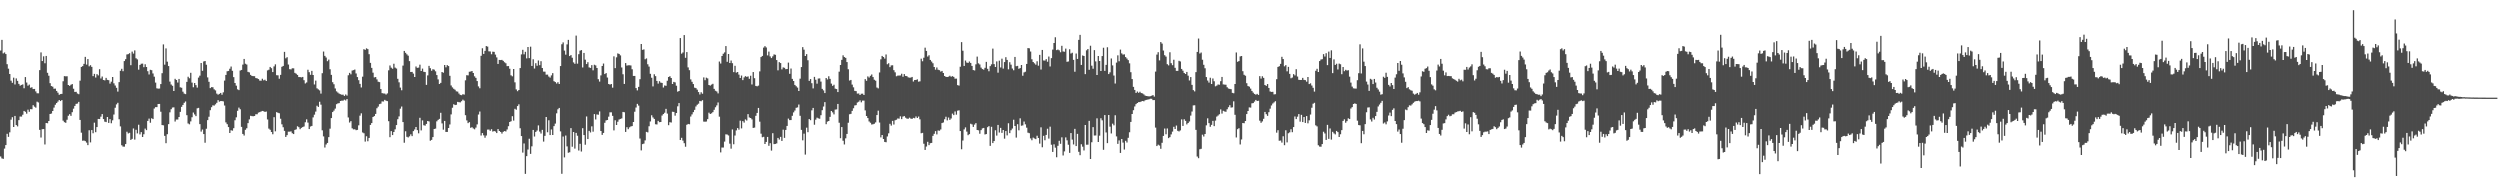 <svg xmlns="http://www.w3.org/2000/svg" width="1920" height="150"><path d="M0 38.787h1v81.382H0zM1 30.636h1v90.992H1zM2 41.001h1v81.005H2zM3 40.282h1v73.861H3zM4 41.509h1v69.886H4zM5 49.330h1v53.409H5zM6 52.712h1v52.386H6zM7 56.834h1v44.801H7zM8 61.968h1v29.953H8zM9 63.566h1v26.434H9zM10 59.625h1v37.890H10zM11 64.892h1v24.134H11zM12 60.222h1v35.807H12zM13 62.090h1v34.990H13zM14 64.399h1v27.879H14zM15 65.814h1v23.686H15zM16 65.235h1v24.339H16zM17 64.802h1v23.312H17zM18 67.809h1v17.411H18zM19 59.189h1v26.662H19zM20 63.389h1v23.917H20zM21 65.797h1v18.435H21zM22 64.984h1v20.860H22zM23 67.360h1v16.443H23zM24 66.995h1v16.908H24zM25 68.381h1v12.429H25zM26 68.300h1v13.645H26zM27 70.177h1v12.497H27zM28 71.615h1v6.475H28zM29 71.667h1v7.028H29zM30 53.882h1v45.857H30zM31 40.246h1v65.371H31zM32 46.875h1v52.332H32zM33 43.268h1v55.854H33zM34 48.575h1v62.385H34zM35 42.949h1v51.499H35zM36 55.935h1v38.726H36zM37 58.160h1v34.762H37zM38 63.903h1v23.665H38zM39 66.100h1v21.071H39zM40 66.549h1v18.691H40zM41 68.129h1v14.513H41zM42 68.022h1v12.436H42zM43 69.842h1v9.292H43zM44 71.146h1v6.895H44zM45 72.782h1v3.993H45zM46 72.261h1v5.342H46zM47 72.084h1v4.780H47zM48 62.420h1v30.245H48zM49 58.447h1v35.384H49zM50 58.602h1v35.732H50zM51 58.568h1v33.364H51zM52 65.268h1v23.627H52zM53 65.943h1v21.751H53zM54 65.100h1v23.896H54zM55 64.552h1v21.625H55zM56 68.167h1v15.304H56zM57 70.618h1v10.726H57zM58 70.518h1v9.244H58zM59 71.838h1v7.670H59zM60 72.368h1v5.877H60zM61 61.954h1v30.136H61zM62 51.383h1v50.503H62zM63 50.810h1v57.294H63zM64 49.074h1v58.857H64zM65 43.659h1v64.743H65zM66 49.628h1v59.907H66zM67 45.379h1v66.106H67zM68 50.956h1v49.066H68zM69 50.053h1v59.297H69zM70 51.355h1v48.540H70zM71 58.484h1v43.841H71zM72 56.725h1v37.462H72zM73 59.554h1v41.979H73zM74 56.912h1v40.683H74zM75 57.912h1v33.417H75zM76 53.143h1v38.285H76zM77 60.274h1v29.329H77zM78 58.791h1v28.829H78zM79 61.452h1v30.015H79zM80 61.728h1v31.716H80zM81 59.810h1v33.962H81zM82 61.315h1v28.564H82zM83 61.568h1v32.834H83zM84 64.181h1v27.312H84zM85 62.735h1v31.954H85zM86 59.134h1v33.266H86zM87 64.017h1v23.948H87zM88 65.667h1v17.073H88zM89 67.439h1v12.760H89zM90 70.338h1v8.616H90zM91 63.061h1v28.545H91zM92 54.396h1v42.694H92zM93 52.846h1v58.723H93zM94 54.689h1v57.915H94zM95 46.918h1v65.747H95zM96 45.465h1v65.162H96zM97 41.828h1v59.337H97zM98 41.574h1v60.921H98zM99 40.841h1v61.165H99zM100 50.053h1v57.420H100zM101 39.608h1v67.024H101zM102 41.187h1v57.488H102zM103 38.686h1v68.527H103zM104 44.763h1v54.922H104zM105 45.638h1v56.790H105zM106 53.482h1v42.326H106zM107 49.846h1v53.348H107zM108 48.952h1v52.511H108zM109 48.857h1v56.376H109zM110 51.589h1v51.543H110zM111 49.333h1v49.409H111zM112 51.475h1v48.476H112zM113 54.664h1v38.190H113zM114 57.206h1v33.861H114zM115 53.615h1v40.647H115zM116 53.920h1v36.932H116zM117 56.442h1v34.986H117zM118 58.896h1v24.449H118zM119 63.449h1v18.816H119zM120 67.833h1v14.453H120zM121 68.098h1v11.778H121zM122 67.974h1v11.834H122zM123 64.573h1v21.225H123zM124 56.225h1v39.835H124zM125 34.082h1v62.178H125zM126 49.665h1v54.667H126zM127 37.191h1v72.801H127zM128 47.356h1v55.733H128zM129 50.763h1v44.548H129zM130 62.672h1v23.577H130zM131 64.937h1v18.927H131zM132 65.875h1v16.694H132zM133 69.892h1v12.524H133zM134 60.526h1v32.804H134zM135 61.446h1v30.346H135zM136 63.365h1v28.442H136zM137 60.631h1v29.240H137zM138 67.094h1v18.806H138zM139 67.363h1v14.701H139zM140 70.392h1v10.177H140zM141 71.899h1v7.029H141zM142 72.317h1v5.626H142zM143 62.877h1v25.574H143zM144 58.946h1v35.900H144zM145 60.100h1v35.385H145zM146 55.887h1v37.333H146zM147 63.439h1v26.645H147zM148 67.025h1v19.421H148zM149 63.741h1v24.193H149zM150 65.376h1v23.799H150zM151 67.303h1v15.900H151zM152 59.605h1v23.252H152zM153 58.112h1v37.230H153zM154 48.394h1v52.655H154zM155 54.371h1v45.091H155zM156 47.189h1v55.787H156zM157 46.869h1v62.743H157zM158 49.729h1v49.126H158zM159 59.430h1v32.815H159zM160 62.837h1v26.794H160zM161 67.674h1v16.984H161zM162 66.919h1v15.389H162zM163 67.014h1v13.867H163zM164 68.624h1v12.500H164zM165 69.437h1v10.671H165zM166 71.887h1v7.061H166zM167 72.723h1v4.185H167zM168 72.087h1v5.990H168zM169 71.368h1v6.249H169zM170 72.778h1v4.836H170zM171 70.907h1v6.967H171zM172 61.883h1v19.142H172zM173 57.545h1v36.432H173zM174 54.736h1v40.654H174zM175 54.480h1v43.082H175zM176 52.771h1v49.367H176zM177 51.079h1v48.987H177zM178 54.392h1v45.970H178zM179 59.252h1v39.227H179zM180 63.769h1v28.606H180zM181 65.808h1v24.310H181zM182 68.627h1v16.449H182zM183 69.201h1v13.427H183zM184 54.181h1v29.743H184zM185 53.703h1v43.751H185zM186 49.627h1v53.254H186zM187 45.259h1v58.819H187zM188 48.967h1v50.734H188zM189 49.574h1v48.942H189zM190 55.205h1v39.353H190zM191 55.615h1v36.083H191zM192 57.476h1v31.455H192zM193 58.333h1v30.836H193zM194 58.451h1v30.853H194zM195 58.520h1v30.547H195zM196 59.979h1v27.764H196zM197 60.162h1v27.578H197zM198 60.716h1v25.759H198zM199 61.915h1v24.213H199zM200 62.006h1v23.626H200zM201 60.493h1v24.729H201zM202 61.709h1v23.722H202zM203 61.219h1v24.750H203zM204 62.186h1v23.449H204zM205 54.052h1v37.686H205zM206 53.569h1v45.192H206zM207 51.424h1v48.265H207zM208 52.377h1v48.976H208zM209 55.366h1v47.738H209zM210 51.008h1v39.005H210zM211 49.398h1v51.443H211zM212 57.733h1v28.382H212zM213 57.838h1v28.776H213zM214 60.484h1v26.507H214zM215 57.482h1v33.693H215zM216 51.323h1v44.160H216zM217 50.643h1v47.081H217zM218 39.812h1v60.688H218zM219 44.808h1v60.372H219zM220 43.938h1v59.854H220zM221 49.559h1v51.537H221zM222 53.158h1v47.967H222zM223 53.288h1v47.631H223zM224 52.430h1v49.909H224zM225 52.456h1v50.515H225zM226 55.984h1v43.828H226zM227 56.605h1v42.731H227zM228 57.526h1v39.450H228zM229 59.195h1v38.514H229zM230 59.180h1v40.022H230zM231 59.421h1v38.794H231zM232 59.109h1v38.480H232zM233 61.586h1v35.527H233zM234 64.092h1v29.799H234zM235 63.327h1v28.309H235zM236 53.575h1v40.606H236zM237 55.473h1v43.654H237zM238 57.449h1v39.735H238zM239 54.443h1v42.276H239zM240 57.609h1v32.563H240zM241 64.870h1v23.175H241zM242 61.914h1v23.807H242zM243 67.827h1v13.401H243zM244 68.659h1v13.458H244zM245 69.417h1v8.740H245zM246 71.902h1v8.474H246zM247 56.240h1v43.838H247zM248 39.596h1v65.148H248zM249 42.920h1v70.409H249zM250 44.197h1v66.747H250zM251 47.014h1v62.752H251zM252 45.795h1v59.530H252zM253 53.188h1v45.606H253zM254 57.493h1v33.175H254zM255 63.140h1v22.935H255zM256 64.736h1v20.211H256zM257 67.943h1v15.458H257zM258 70.144h1v9.882H258zM259 71.080h1v8.333H259zM260 71.881h1v7.347H260zM261 72.363h1v5.227H261zM262 72.736h1v4.585H262zM263 72.728h1v4.592H263zM264 73.662h1v2.883H264zM265 72.527h1v4.647H265zM266 73.411h1v2.674H266zM267 57.801h1v32.415H267zM268 55.960h1v38.149H268zM269 57.093h1v35.928H269zM270 54.161h1v44.395H270zM271 53.841h1v45.538H271zM272 53.377h1v45.882H272zM273 56.430h1v43.574H273zM274 59.209h1v40.512H274zM275 61.592h1v34.647H275zM276 64.427h1v24.406H276zM277 67.162h1v19.867H277zM278 58.863h1v42.877H278zM279 37.775h1v64.557H279zM280 38.276h1v70.487H280zM281 37.098h1v67.545H281zM282 37.742h1v70.762H282zM283 41.644h1v64.275H283zM284 48.261h1v47.704H284zM285 52.130h1v42.397H285zM286 55.792h1v34.077H286zM287 59.421h1v29.736H287zM288 59.187h1v28.307H288zM289 60.970h1v22.201H289zM290 62.760h1v19.094H290zM291 63.064h1v16.902H291zM292 68.388h1v11.224H292zM293 71.527h1v6.365H293zM294 71.777h1v6.193H294zM295 71.822h1v4.873H295zM296 72.600h1v4.742H296zM297 71.742h1v5.924H297zM298 54.007h1v39.091H298zM299 50.283h1v55.110H299zM300 51.972h1v48.748H300zM301 52.810h1v50.929H301zM302 48.961h1v52.429H302zM303 51.905h1v47.423H303zM304 52.635h1v43.425H304zM305 60.508h1v31.063H305zM306 63.256h1v26.123H306zM307 67.269h1v16.188H307zM308 69.321h1v12.517H308zM309 50.384h1v43.381H309zM310 39.127h1v70.482H310zM311 40.532h1v60.264H311zM312 41.735h1v63.329H312zM313 42.743h1v62.837H313zM314 46.941h1v57.747H314zM315 55.317h1v47.871H315zM316 55.190h1v49.362H316zM317 56.509h1v44.182H317zM318 59.115h1v40.335H318zM319 51.047h1v46.503H319zM320 52.119h1v47.815H320zM321 51.911h1v50.511H321zM322 49.655h1v40.794H322zM323 54.522h1v45.638H323zM324 52.688h1v39.764H324zM325 55.158h1v41.044H325zM326 55.371h1v41.133H326zM327 65.172h1v30.033H327zM328 57.882h1v35.023H328zM329 50.564h1v42.722H329zM330 52.381h1v55.702H330zM331 54.321h1v53.076H331zM332 53.168h1v52.115H332zM333 53.495h1v45.570H333zM334 54.807h1v43.943H334zM335 57.675h1v35.527H335zM336 60.955h1v31.120H336zM337 64.515h1v26.769H337zM338 63.621h1v22.991H338zM339 55.286h1v39.479H339zM340 55.868h1v43.741H340zM341 49.902h1v42.952H341zM342 51.723h1v49.602H342zM343 50.036h1v51.299H343zM344 50.719h1v47.593H344zM345 58.212h1v37.362H345zM346 65.617h1v22.257H346zM347 67.130h1v15.632H347zM348 68.187h1v11.873H348zM349 68.929h1v11.748H349zM350 70.160h1v10.304H350zM351 70.358h1v7.894H351zM352 71.830h1v6.685H352zM353 72.852h1v5.802H353zM354 73.100h1v4.605H354zM355 72.329h1v4.207H355zM356 72.668h1v4.653H356zM357 61.693h1v26.803H357zM358 57.738h1v34.753H358zM359 57.896h1v36.694H359zM360 55.070h1v38.751H360zM361 54.934h1v43.237H361zM362 54.546h1v43.151H362zM363 56.081h1v42.579H363zM364 58.625h1v40.685H364zM365 59.808h1v38.172H365zM366 62.240h1v33.310H366zM367 66.369h1v21.571H367zM368 67.782h1v17.873H368zM369 42.841h1v61.271H369zM370 37.086h1v65.106H370zM371 41.408h1v62.540H371zM372 39.086h1v66.691H372zM373 35.379h1v68.692H373zM374 35.810h1v63.712H374zM375 39.407h1v60.054H375zM376 39.504h1v60.965H376zM377 41.658h1v57.586H377zM378 39.689h1v61.373H378zM379 39.842h1v60.768H379zM380 41.930h1v59.106H380zM381 44.070h1v58.102H381zM382 49.116h1v49.991H382zM383 46.005h1v54.613H383zM384 46.128h1v55.184H384zM385 45.960h1v56.622H385zM386 46.743h1v54.463H386zM387 47.800h1v52.869H387zM388 48.579h1v52.404H388zM389 50.798h1v48.656H389zM390 50.747h1v46.184H390zM391 52.801h1v40.912H391zM392 57.845h1v35.283H392zM393 58.642h1v30.584H393zM394 52.996h1v39.639H394zM395 63.242h1v20.341H395zM396 68.681h1v15.595H396zM397 70.049h1v11.428H397zM398 69.120h1v11.025H398zM399 52.256h1v46.253H399zM400 41.779h1v62.736H400zM401 38.268h1v78.917H401zM402 41.744h1v68.417H402zM403 39.772h1v93.783H403zM404 44.833h1v75.077H404zM405 36.108h1v78.760H405zM406 44.636h1v61.906H406zM407 35.849h1v82.317H407zM408 50.612h1v61.776H408zM409 45.526h1v54.251H409zM410 52.647h1v52.218H410zM411 48.561h1v52.783H411zM412 50.492h1v49.734H412zM413 46.432h1v49.863H413zM414 50.076h1v51.013H414zM415 47.006h1v55.541H415zM416 52.248h1v47.508H416zM417 54.996h1v53.737H417zM418 55.052h1v49.307H418zM419 57.332h1v32.504H419zM420 57.284h1v44.279H420zM421 58.793h1v33.578H421zM422 59.595h1v44.132H422zM423 57.931h1v41.503H423zM424 56.182h1v47.504H424zM425 62.364h1v34.501H425zM426 63.024h1v31.898H426zM427 64.132h1v22.903H427zM428 63.154h1v20.797H428zM429 64.522h1v18.380H429zM430 50.721h1v50.173H430zM431 33.990h1v99.496H431zM432 32.555h1v72.290H432zM433 38.857h1v82.011H433zM434 41.976h1v62.106H434zM435 34.085h1v78.361H435zM436 30.633h1v86.683H436zM437 43.042h1v73.914H437zM438 42.274h1v56.114H438zM439 44.364h1v68.308H439zM440 47.930h1v53.466H440zM441 48.987h1v65.158H441zM442 27.349h1v74.719H442zM443 48.885h1v55.338H443zM444 41.645h1v73.989H444zM445 38.918h1v71.528H445zM446 38.437h1v77.956H446zM447 51.807h1v46.656H447zM448 40.645h1v63.097H448zM449 45.850h1v65.302H449zM450 49.199h1v40.253H450zM451 47.764h1v59.022H451zM452 51.746h1v48.755H452zM453 52.164h1v49.558H453zM454 49.999h1v47.050H454zM455 54.009h1v47.104H455zM456 49.696h1v37.933H456zM457 50.204h1v41.564H457zM458 52.241h1v35.666H458zM459 60.814h1v27.311H459zM460 62.678h1v22.870H460zM461 57.891h1v42.706H461zM462 50.691h1v52.878H462zM463 48.820h1v53.273H463zM464 56.859h1v37.469H464zM465 56.095h1v36.361H465zM466 59.531h1v32.630H466zM467 64.493h1v25.117H467zM468 64.979h1v21.275H468zM469 64.504h1v21.746H469zM470 67.354h1v21.619H470zM471 43.240h1v56.886H471zM472 52.334h1v40.010H472zM473 44.022h1v51.953H473zM474 41.006h1v52.502H474zM475 41.431h1v50.380H475zM476 42.548h1v48.816H476zM477 51.828h1v39.114H477zM478 57.024h1v28.925H478zM479 64.485h1v21.752H479zM480 48.429h1v52.894H480zM481 50.378h1v47.306H481zM482 50.143h1v49.063H482zM483 50.120h1v47.661H483zM484 50.277h1v46.870H484zM485 53.187h1v43.608H485zM486 58.300h1v35.406H486zM487 58.295h1v27.532H487zM488 67.636h1v14.967H488zM489 69.427h1v10.331H489zM490 66.724h1v14.361H490zM491 60.846h1v45.527H491zM492 33.777h1v81.711H492zM493 38.289h1v72.387H493zM494 37.944h1v72.344H494zM495 45.505h1v62.311H495zM496 44.868h1v56.387H496zM497 49.374h1v52.292H497zM498 51.161h1v45.831H498zM499 56.659h1v36.611H499zM500 59.701h1v28.808H500zM501 66.359h1v23.878H501zM502 57.016h1v34.339H502zM503 58.453h1v37.002H503zM504 62.160h1v33.444H504zM505 64.185h1v28.657H505zM506 62.346h1v31.493H506zM507 63.423h1v30.262H507zM508 63.680h1v25.056H508zM509 67.245h1v20.342H509zM510 65.632h1v20.941H510zM511 65.870h1v17.744H511zM512 62.002h1v25.236H512zM513 59.156h1v36.985H513zM514 58.509h1v35.335H514zM515 59.892h1v34.191H515zM516 64.500h1v21.328H516zM517 62.878h1v23.094H517zM518 63.290h1v25.521H518zM519 65.846h1v20.931H519zM520 70.411h1v11.273H520zM521 69.877h1v9.298H521zM522 29.232h1v78.267H522zM523 41.215h1v64.592H523zM524 40.299h1v67.668H524zM525 26.953h1v83.018H525zM526 44.396h1v68.305H526zM527 39.997h1v55.874H527zM528 51.763h1v43.401H528zM529 53.929h1v41.484H529zM530 60.954h1v28.545H530zM531 62.817h1v25.041H531zM532 64.569h1v21.552H532zM533 67.318h1v17.043H533zM534 67.669h1v14.092H534zM535 68.884h1v11.529H535zM536 70.684h1v8.949H536zM537 72.555h1v4.964H537zM538 70.837h1v6.961H538zM539 72.008h1v4.920H539zM540 59.456h1v33.948H540zM541 61.579h1v31.895H541zM542 59.635h1v33.705H542zM543 60.194h1v31.290H543zM544 65.264h1v21.265H544zM545 65.767h1v21.765H545zM546 64.988h1v22.056H546zM547 64.371h1v21.751H547zM548 68.252h1v16.089H548zM549 69.698h1v12.701H549zM550 70.242h1v10.712H550zM551 71.734h1v6.949H551zM552 47.247h1v42.372H552zM553 48.801h1v68.242H553zM554 42.985h1v70.324H554zM555 41.261h1v72.052H555zM556 40.225h1v68.532H556zM557 35.388h1v67.791H557zM558 47.455h1v55.849H558zM559 41.448h1v62.594H559zM560 48.407h1v61.917H560zM561 46.478h1v67.682H561zM562 48.558h1v50.852H562zM563 55.381h1v55.409H563zM564 50.547h1v53.528H564zM565 55.758h1v44.395H565zM566 55.299h1v43.078H566zM567 57.297h1v42.301H567zM568 59.880h1v32.768H568zM569 57.984h1v40.611H569zM570 61.541h1v31.485H570zM571 59.463h1v34.692H571zM572 58.489h1v33.218H572zM573 59.040h1v33.511H573zM574 58.698h1v28.961H574zM575 60.523h1v29.716H575zM576 58.183h1v32.445H576zM577 64.883h1v26.817H577zM578 55.372h1v42.884H578zM579 60.074h1v37.927H579zM580 66.022h1v22.903H580zM581 66.298h1v20.450H581zM582 65.740h1v17.141H582zM583 54.819h1v38.632H583zM584 43.815h1v58.853H584zM585 42.975h1v62.462H585zM586 36.565h1v68.494H586zM587 35.447h1v75.132H587zM588 36.461h1v72.544H588zM589 42.564h1v62.589H589zM590 39.615h1v72.379H590zM591 43.303h1v66.663H591zM592 44.590h1v71.062H592zM593 43.238h1v59.071H593zM594 41.802h1v68.867H594zM595 42.086h1v68.476H595zM596 46.152h1v63.969H596zM597 53.992h1v51.952H597zM598 47.708h1v59.447H598zM599 48.449h1v56.679H599zM600 53.274h1v54.979H600zM601 51.740h1v47.847H601zM602 52.051h1v53.840H602zM603 53.137h1v46.641H603zM604 53.001h1v43.721H604zM605 48.073h1v43.036H605zM606 56.686h1v35.576H606zM607 52.625h1v39.594H607zM608 60.563h1v28.386H608zM609 62.185h1v24.124H609zM610 65.212h1v19.693H610zM611 66.228h1v16.580H611zM612 67.284h1v15.210H612zM613 69.883h1v10.378H613zM614 60.419h1v28.537H614zM615 51.518h1v48.221H615zM616 36.178h1v71.582H616zM617 38.157h1v64.491H617zM618 43.019h1v75.693H618zM619 41.586h1v56.448H619zM620 46.266h1v55.246H620zM621 62.130h1v29.289H621zM622 60.721h1v31.570H622zM623 63.898h1v20.841H623zM624 67.888h1v15.028H624zM625 59.014h1v36.789H625zM626 61.211h1v30.704H626zM627 64.277h1v26.074H627zM628 60.297h1v30.657H628zM629 60.215h1v30.971H629zM630 62.683h1v25.816H630zM631 68.254h1v16.363H631zM632 69.432h1v12.371H632zM633 71.471h1v6.981H633zM634 59.887h1v35.512H634zM635 61.010h1v32.355H635zM636 58.584h1v34.352H636zM637 60.581h1v29.195H637zM638 64.201h1v21.047H638zM639 65.921h1v20.413H639zM640 65.087h1v22.785H640zM641 68.079h1v16.105H641zM642 68.414h1v15.582H642zM643 70.707h1v9.120H643zM644 55.029h1v39.246H644zM645 49.903h1v56.235H645zM646 45.999h1v51.600H646zM647 42.502h1v65.576H647zM648 43.839h1v67.104H648zM649 44.429h1v61.803H649zM650 47.670h1v55.188H650zM651 53.195h1v41.049H651zM652 61.831h1v25.919H652zM653 61.414h1v26.022H653zM654 64.990h1v20.151H654zM655 67.064h1v16.087H655zM656 69.795h1v11.192H656zM657 70.009h1v10.745H657zM658 71.891h1v6.832H658zM659 71.796h1v6.327H659zM660 72.967h1v4.077H660zM661 72.006h1v6.607H661zM662 71.962h1v5.278H662zM663 72.946h1v4.314H663zM664 60.790h1v24.006H664zM665 62.064h1v27.032H665zM666 58.686h1v31.967H666zM667 59.548h1v33.729H667zM668 58.222h1v36.017H668zM669 57.168h1v38.482H669zM670 59.186h1v36.240H670zM671 61.253h1v33.782H671zM672 61.974h1v32.020H672zM673 67.213h1v21.178H673zM674 67.891h1v17.117H674zM675 55.632h1v38.454H675zM676 45.557h1v59.983H676zM677 42.947h1v60.747H677zM678 43.796h1v62.956H678zM679 45.006h1v64.006H679zM680 41.814h1v67.448H680zM681 49.339h1v55.452H681zM682 48.563h1v53.827H682zM683 51.536h1v43.536H683zM684 50.212h1v46.241H684zM685 50.112h1v42.711H685zM686 53.932h1v41.732H686zM687 55.538h1v36.848H687zM688 58.596h1v33.376H688zM689 58.057h1v32.932H689zM690 58.034h1v33.111H690zM691 57.970h1v31.385H691zM692 56.631h1v34.873H692zM693 58.947h1v30.607H693zM694 56.860h1v32.257H694zM695 58.318h1v32.060H695zM696 58.489h1v32.610H696zM697 59.413h1v31.824H697zM698 59.668h1v30.712H698zM699 59.582h1v31.513H699zM700 59.103h1v32.250H700zM701 62.632h1v27.903H701zM702 61.459h1v29.347H702zM703 61.394h1v28.054H703zM704 60.938h1v29.668H704zM705 62.718h1v26.763H705zM706 62.488h1v29.180H706zM707 45.042h1v57.293H707zM708 47.065h1v54.979H708zM709 44.351h1v66.028H709zM710 36.624h1v78.521H710zM711 39.107h1v73.454H711zM712 43.406h1v65.474H712zM713 42.436h1v69.013H713zM714 46.028h1v63.956H714zM715 47.274h1v62.481H715zM716 48.612h1v55.735H716zM717 51.464h1v51.309H717zM718 53.501h1v47.206H718zM719 51.793h1v51.451H719zM720 53.549h1v46.646H720zM721 53.901h1v46.502H721zM722 54.986h1v44.447H722zM723 54.490h1v40.033H723zM724 56.089h1v37.942H724zM725 58.359h1v33.229H725zM726 59.029h1v30.603H726zM727 59.131h1v33.353H727zM728 58.885h1v31.397H728zM729 58.146h1v33.917H729zM730 58.937h1v32.027H730zM731 58.477h1v28.744H731zM732 59.031h1v29.371H732zM733 60.419h1v25.186H733zM734 60.363h1v27.686H734zM735 65.405h1v19.609H735zM736 65.722h1v18.989H736zM737 51.260h1v49.387H737zM738 32.376h1v82.277H738zM739 38.954h1v68.987H739zM740 50.633h1v48.728H740zM741 46.492h1v51.348H741zM742 48.052h1v52.994H742zM743 48.335h1v55.486H743zM744 47.206h1v55.805H744zM745 48.313h1v46.708H745zM746 50.619h1v44.943H746zM747 53.828h1v43.631H747zM748 54.122h1v41.567H748zM749 49.404h1v45.155H749zM750 43.468h1v56.379H750zM751 48.663h1v51.453H751zM752 49.493h1v53.196H752zM753 51.936h1v48.019H753zM754 53.022h1v45.589H754zM755 53.515h1v44.722H755zM756 52.062h1v51.202H756zM757 47.499h1v55.452H757zM758 52.831h1v44.850H758zM759 54.714h1v42.177H759zM760 50.799h1v61.233H760zM761 49.414h1v47.959H761zM762 37.335h1v72.542H762zM763 49.238h1v59.117H763zM764 51.476h1v48.547H764zM765 47.173h1v56.950H765zM766 55.784h1v40.156H766zM767 46.615h1v55.154H767zM768 51.794h1v46.429H768zM769 45.080h1v56.975H769zM770 52.683h1v47.132H770zM771 47.675h1v58.836H771zM772 43.945h1v56.696H772zM773 46.030h1v57.953H773zM774 53.223h1v41.467H774zM775 47.786h1v54.468H775zM776 49.670h1v50.356H776zM777 52.634h1v46.055H777zM778 53.962h1v37.983H778zM779 43.720h1v53.058H779zM780 50.837h1v54.861H780zM781 50.562h1v44.809H781zM782 52.817h1v47.286H782zM783 52.260h1v38.610H783zM784 49.922h1v46.635H784zM785 58.170h1v38.140H785zM786 55.593h1v37.745H786zM787 55.109h1v40.356H787zM788 49.101h1v48.952H788zM789 36.911h1v64.958H789zM790 37.104h1v65.188H790zM791 39.596h1v66.699H791zM792 45.495h1v62.228H792zM793 47.621h1v58.079H793zM794 48.621h1v57.703H794zM795 49.687h1v57.150H795zM796 47.074h1v57.186H796zM797 50.419h1v55.570H797zM798 42.123h1v68.155H798zM799 53.382h1v44.391H799zM800 38.357h1v74.745H800zM801 46.415h1v57.863H801zM802 46.544h1v61.155H802zM803 45.434h1v58.212H803zM804 47.400h1v51.469H804zM805 43.432h1v63.000H805zM806 51.039h1v46.230H806zM807 44.637h1v66.500H807zM808 38.105h1v78.563H808zM809 33.030h1v77.809H809zM810 28.613h1v84.770H810zM811 38.486h1v82.312H811zM812 38.063h1v73.935H812zM813 38.656h1v69.454H813zM814 40.129h1v70.309H814zM815 35.193h1v70.276H815zM816 39.523h1v79.886H816zM817 39.725h1v76.571H817zM818 37.320h1v68.178H818zM819 47.469h1v60.302H819zM820 47.200h1v63.936H820zM821 37.844h1v79.540H821zM822 41.098h1v61.088H822zM823 40.503h1v66.691H823zM824 45.977h1v64.972H824zM825 55.078h1v43.914H825zM826 41.121h1v71.057H826zM827 45.271h1v57.517H827zM828 30.641h1v85.931H828zM829 26.766h1v92.427H829zM830 49.864h1v60.945H830zM831 42.589h1v70.061H831zM832 42.994h1v72.549H832zM833 56.923h1v39.085H833zM834 38.632h1v72.520H834zM835 37.608h1v73.503H835zM836 53.584h1v39.223H836zM837 35.146h1v86.984H837zM838 50.450h1v58.821H838zM839 52.764h1v44.891H839zM840 38.523h1v65.555H840zM841 47.140h1v56.883H841zM842 57.614h1v33.281H842zM843 42.988h1v66.046H843zM844 46.833h1v57.376H844zM845 54.515h1v36.309H845zM846 43.040h1v49.392H846zM847 36.647h1v78.400H847zM848 54.404h1v33.955H848zM849 49.796h1v51.956H849zM850 36.276h1v73.675H850zM851 56.881h1v31.462H851zM852 55.546h1v41.733H852zM853 44.891h1v57.627H853zM854 50.211h1v44.754H854zM855 58.019h1v38.255H855zM856 64.154h1v24.375H856zM857 48.077h1v56.689H857zM858 42.471h1v68.029H858zM859 47.055h1v60.747H859zM860 38.094h1v79.379H860zM861 41.018h1v65.750H861zM862 41.932h1v67.605H862zM863 41.722h1v73.100H863zM864 43.836h1v64.307H864zM865 44.966h1v64.508H865zM866 46.168h1v59.647H866zM867 48.617h1v52.949H867zM868 55.436h1v38.194H868zM869 60.699h1v26.847H869zM870 66.694h1v17.953H870zM871 69.077h1v12.696H871zM872 71.386h1v8.582H872zM873 70.323h1v8.773H873zM874 71.287h1v7.169H874zM875 70.476h1v7.935H875zM876 71.482h1v6.465H876zM877 71.710h1v5.843H877zM878 72.493h1v5.334H878zM879 73.433h1v3.565H879zM880 73.733h1v2.950H880zM881 73.900h1v2.611H881zM882 74.046h1v2.179H882zM883 73.906h1v1.902H883zM884 73.523h1v2.350H884zM885 73.017h1v3.887H885zM886 74.198h1v2.649H886zM887 54.987h1v43.012H887zM888 41.911h1v70.259H888zM889 40.064h1v71.022H889zM890 46.362h1v65.396H890zM891 32.288h1v82.007H891zM892 33.490h1v76.173H892zM893 38.786h1v65.585H893zM894 42.368h1v56.341H894zM895 43.494h1v59.637H895zM896 49.319h1v49.322H896zM897 50.217h1v55.848H897zM898 40.164h1v65.165H898zM899 48.531h1v54.678H899zM900 50.084h1v50.978H900zM901 45.879h1v51.489H901zM902 52.081h1v46.984H902zM903 54.422h1v42.002H903zM904 54.409h1v46.052H904zM905 46.702h1v54.242H905zM906 47.187h1v52.948H906zM907 52.924h1v38.770H907zM908 54.250h1v42.491H908zM909 56.072h1v35.535H909zM910 56.846h1v35.996H910zM911 55.230h1v40.301H911zM912 58.108h1v36.340H912zM913 61.806h1v31.473H913zM914 59.212h1v29.563H914zM915 65.193h1v20.442H915zM916 69.239h1v11.730H916zM917 70.171h1v10.695H917zM918 55.391h1v44.354H918zM919 39.910h1v80.307H919zM920 29.585h1v91.900H920zM921 41.093h1v73.558H921zM922 40.322h1v73.977H922zM923 45.900h1v57.519H923zM924 49.783h1v55.063H924zM925 52.416h1v50.482H925zM926 59.188h1v37.080H926zM927 61.826h1v29.047H927zM928 63.419h1v31.170H928zM929 59.700h1v37.690H929zM930 64.506h1v31.392H930zM931 60.236h1v32.598H931zM932 62.432h1v34.453H932zM933 66.311h1v26.298H933zM934 65.744h1v23.818H934zM935 64.878h1v23.861H935zM936 65.069h1v22.673H936zM937 62.338h1v21.690H937zM938 59.083h1v28.173H938zM939 64.806h1v20.265H939zM940 64.959h1v20.622H940zM941 65.086h1v20.769H941zM942 67.015h1v16.895H942zM943 68.003h1v14.314H943zM944 68.313h1v12.501H944zM945 68.490h1v14.146H945zM946 71.307h1v11.133H946zM947 71.632h1v6.180H947zM948 64.489h1v23.665H948zM949 40.273h1v65.321H949zM950 47.440h1v51.779H950zM951 46.891h1v51.568H951zM952 43.294h1v67.669H952zM953 42.985h1v64.102H953zM954 54.704h1v39.754H954zM955 57.452h1v37.229H955zM956 58.142h1v34.800H956zM957 63.883h1v23.707H957zM958 66.101h1v19.147H958zM959 66.543h1v15.925H959zM960 68.024h1v14.627H960zM961 69.839h1v9.518H961zM962 71.132h1v8.000H962zM963 72.133h1v5.915H963zM964 72.722h1v4.046H964zM965 72.091h1v5.503H965zM966 72.934h1v4.445H966zM967 58.459h1v34.210H967zM968 60.389h1v33.939H968zM969 58.571h1v34.648H969zM970 59.796h1v31.459H970zM971 65.274h1v20.692H971zM972 65.938h1v21.750H972zM973 64.564h1v24.422H973zM974 67.541h1v18.638H974zM975 70.234h1v13.235H975zM976 70.622h1v10.394H976zM977 70.517h1v8.993H977zM978 72.494h1v6.126H978zM979 72.365h1v5.367H979zM980 60.829h1v41.044H980zM981 51.388h1v48.592H981zM982 50.818h1v57.274H982zM983 49.065h1v58.875H983zM984 43.648h1v65.891H984zM985 45.370h1v59.291H985zM986 50.945h1v60.552H986zM987 50.046h1v49.978H987zM988 54.766h1v54.589H988zM989 51.348h1v50.980H989zM990 56.722h1v44.920H990zM991 60.112h1v39.162H991zM992 59.551h1v41.985H992zM993 56.911h1v40.675H993zM994 57.908h1v31.552H994zM995 53.138h1v38.292H995zM996 58.787h1v30.819H996zM997 61.262h1v26.349H997zM998 61.447h1v32.001H998zM999 61.373h1v26.819H999zM1000 59.806h1v33.962H1000zM1001 61.314h1v28.563H1001zM1002 61.567h1v32.833H1002zM1003 62.742h1v26.389H1003zM1004 59.122h1v35.578H1004zM1005 64.562h1v27.842H1005zM1006 64.014h1v23.947H1006zM1007 65.667h1v17.073H1007zM1008 67.438h1v12.206H1008zM1009 70.340h1v8.589H1009zM1010 54.399h1v41.860H1010zM1011 52.842h1v44.254H1011zM1012 55.318h1v56.264H1012zM1013 46.908h1v65.707H1013zM1014 45.728h1v66.950H1014zM1015 45.460h1v65.180H1015zM1016 41.569h1v59.598H1016zM1017 43.407h1v59.087H1017zM1018 40.841h1v66.635H1018zM1019 50.047h1v45.849H1019zM1020 39.607h1v67.029H1020zM1021 44.498h1v54.166H1021zM1022 38.677h1v68.524H1022zM1023 56.150h1v45.091H1023zM1024 45.639h1v56.793H1024zM1025 49.846h1v53.350H1025zM1026 48.954h1v51.617H1026zM1027 53.327h1v48.131H1027zM1028 48.862h1v56.373H1028zM1029 49.331h1v53.802H1029zM1030 56.982h1v42.968H1030zM1031 51.464h1v41.398H1031zM1032 54.669h1v36.986H1032zM1033 53.621h1v40.653H1033zM1034 54.146h1v38.873H1034zM1035 53.924h1v36.931H1035zM1036 58.886h1v32.551H1036zM1037 63.453h1v19.887H1037zM1038 66.523h1v15.768H1038zM1039 67.837h1v12.029H1039zM1040 67.982h1v11.444H1040zM1041 68.052h1v11.760H1041zM1042 61.568h1v31.103H1042zM1043 56.227h1v39.821H1043zM1044 34.066h1v62.193H1044zM1045 56.426h1v53.570H1045zM1046 37.185h1v63.383H1046zM1047 47.353h1v55.746H1047zM1048 50.763h1v44.547H1048zM1049 62.669h1v23.568H1049zM1050 64.936h1v17.632H1050zM1051 69.811h1v12.607H1051zM1052 60.527h1v31.194H1052zM1053 61.114h1v32.219H1053zM1054 64.551h1v25.934H1054zM1055 60.634h1v31.170H1055zM1056 63.381h1v25.774H1056zM1057 67.356h1v18.547H1057zM1058 68.696h1v13.056H1058zM1059 70.397h1v9.881H1059zM1060 72.723h1v6.209H1060zM1061 72.320h1v5.143H1061zM1062 58.940h1v35.911H1062zM1063 59.780h1v34.276H1063zM1064 55.884h1v39.598H1064zM1065 59.034h1v34.188H1065zM1066 65.200h1v23.521H1066zM1067 66.380h1v20.082H1067zM1068 63.739h1v25.428H1068zM1069 65.368h1v19.007H1069zM1070 68.331h1v14.878H1070zM1071 59.619h1v33.307H1071zM1072 57.026h1v38.311H1072zM1073 48.390h1v52.657H1073zM1074 54.370h1v45.093H1074zM1075 46.869h1v56.104H1075zM1076 49.728h1v59.883H1076zM1077 56.373h1v42.479H1077zM1078 59.430h1v32.810H1078zM1079 62.834h1v21.288H1079zM1080 67.668h1v16.988H1080zM1081 66.917h1v15.394H1081zM1082 68.630h1v12.252H1082zM1083 69.310h1v11.816H1083zM1084 69.665h1v10.442H1084zM1085 71.885h1v7.055H1085zM1086 72.725h1v5.353H1086zM1087 72.090h1v5.531H1087zM1088 71.368h1v6.250H1088zM1089 72.778h1v4.558H1089zM1090 70.910h1v6.961H1090zM1091 58.719h1v32.355H1091zM1092 54.745h1v39.759H1092zM1093 55.156h1v40.239H1093zM1094 52.770h1v44.794H1094zM1095 52.323h1v49.823H1095zM1096 51.078h1v48.994H1096zM1097 54.390h1v45.975H1097zM1098 59.245h1v36.791H1098zM1099 64.818h1v27.232H1099zM1100 65.809h1v21.547H1100zM1101 68.628h1v15.613H1101zM1102 69.363h1v12.155H1102zM1103 54.179h1v30.623H1103zM1104 49.624h1v48.642H1104zM1105 51.038h1v51.848H1105zM1106 45.273h1v58.805H1106zM1107 48.968h1v50.741H1107zM1108 54.264h1v40.553H1108zM1109 57.853h1v36.697H1109zM1110 55.623h1v36.070H1110zM1111 58.434h1v30.737H1111zM1112 58.326h1v29.797H1112zM1113 58.446h1v30.859H1113zM1114 58.527h1v30.391H1114zM1115 60.146h1v27.597H1115zM1116 60.721h1v27.019H1116zM1117 61.300h1v25.175H1117zM1118 62.014h1v24.072H1118zM1119 62.663h1v22.965H1119zM1120 60.496h1v24.929H1120zM1121 61.715h1v23.357H1121zM1122 61.209h1v24.759H1122zM1123 62.450h1v23.121H1123zM1124 53.579h1v45.182H1124zM1125 53.622h1v41.091H1125zM1126 51.413h1v49.945H1126zM1127 53.400h1v42.194H1127zM1128 51.839h1v51.272H1128zM1129 51.007h1v38.984H1129zM1130 49.399h1v51.441H1130zM1131 57.732h1v28.390H1131zM1132 61.791h1v24.828H1132zM1133 60.484h1v27.760H1133zM1134 53.989h1v37.192H1134zM1135 51.320h1v44.154H1135zM1136 50.643h1v49.861H1136zM1137 39.810h1v65.376H1137zM1138 43.933h1v59.871H1138zM1139 49.553h1v52.099H1139zM1140 50.879h1v50.218H1140zM1141 53.160h1v47.977H1141zM1142 53.292h1v47.634H1142zM1143 52.433h1v50.536H1143zM1144 52.451h1v47.361H1144zM1145 55.978h1v43.361H1145zM1146 56.601h1v42.440H1146zM1147 57.528h1v39.447H1147zM1148 59.703h1v38.001H1148zM1149 59.167h1v40.041H1149zM1150 59.419h1v38.799H1150zM1151 59.105h1v38.018H1151zM1152 62.042h1v31.847H1152zM1153 64.092h1v27.997H1153zM1154 61.563h1v30.072H1154zM1155 53.570h1v45.552H1155zM1156 56.561h1v42.173H1156zM1157 54.439h1v42.744H1157zM1158 63.471h1v27.319H1158zM1159 57.610h1v32.559H1159zM1160 61.918h1v23.810H1160zM1161 64.513h1v20.293H1161zM1162 67.834h1v14.275H1162zM1163 69.309h1v11.304H1163zM1164 69.418h1v10.963H1164zM1165 67.973h1v18.316H1165zM1166 46.158h1v53.921H1166zM1167 39.591h1v71.814H1167zM1168 42.916h1v70.422H1168zM1169 44.188h1v66.767H1169zM1170 45.792h1v63.975H1170zM1171 49.485h1v55.849H1171zM1172 53.199h1v42.121H1172zM1173 60.620h1v30.046H1173zM1174 63.141h1v21.745H1174zM1175 67.189h1v17.759H1175zM1176 68.222h1v13.420H1176zM1177 70.146h1v9.862H1177zM1178 71.189h1v8.210H1178zM1179 72.117h1v7.114H1179zM1180 72.361h1v4.277H1180zM1181 72.736h1v4.585H1181zM1182 72.730h1v3.818H1182zM1183 73.811h1v2.278H1183zM1184 72.528h1v4.647H1184zM1185 64.132h1v15.692H1185zM1186 57.806h1v35.314H1186zM1187 55.957h1v38.154H1187zM1188 55.507h1v39.048H1188zM1189 54.165h1v45.214H1189zM1190 53.360h1v45.465H1190zM1191 55.489h1v43.771H1191zM1192 56.423h1v43.583H1192zM1193 59.210h1v39.741H1193zM1194 63.251h1v32.066H1194zM1195 66.731h1v22.051H1195zM1196 61.439h1v22.910H1196zM1197 54.282h1v47.461H1197zM1198 37.787h1v70.971H1198zM1199 37.107h1v67.263H1199zM1200 38.740h1v66.569H1200zM1201 37.742h1v70.764H1201zM1202 41.637h1v56.207H1202zM1203 48.262h1v46.269H1203zM1204 52.128h1v40.546H1204zM1205 55.791h1v33.906H1205zM1206 59.434h1v29.732H1206zM1207 59.176h1v28.317H1207zM1208 61.265h1v21.894H1208zM1209 62.759h1v19.106H1209zM1210 65.755h1v14.214H1210zM1211 69.128h1v10.475H1211zM1212 71.529h1v6.435H1212zM1213 71.782h1v5.689H1213zM1214 71.819h1v5.230H1214zM1215 73.097h1v4.571H1215zM1216 71.739h1v5.587H1216zM1217 50.834h1v48.810H1217zM1218 50.281h1v55.121H1218zM1219 54.609h1v46.116H1219zM1220 52.189h1v51.550H1220zM1221 48.966h1v52.418H1221zM1222 51.912h1v47.412H1222zM1223 56.533h1v39.230H1223zM1224 62.062h1v28.361H1224zM1225 63.315h1v23.108H1225zM1226 68.615h1v14.655H1226zM1227 54.057h1v34.692H1227zM1228 47.047h1v62.561H1228zM1229 39.125h1v62.071H1229zM1230 40.528h1v64.532H1230zM1231 42.751h1v60.097H1231zM1232 45.610h1v59.973H1232zM1233 46.933h1v56.161H1233zM1234 55.585h1v48.968H1234zM1235 55.182h1v47.749H1235zM1236 57.653h1v42.572H1236zM1237 57.487h1v40.422H1237zM1238 51.047h1v46.508H1238zM1239 51.902h1v50.523H1239zM1240 49.655h1v52.316H1240zM1241 52.700h1v47.465H1241zM1242 54.523h1v45.223H1242zM1243 52.687h1v39.765H1243zM1244 55.156h1v41.348H1244zM1245 55.374h1v32.997H1245zM1246 57.896h1v37.309H1246zM1247 57.022h1v29.360H1247zM1248 50.563h1v49.381H1248zM1249 52.375h1v55.711H1249zM1250 53.170h1v54.221H1250zM1251 54.888h1v50.398H1251zM1252 53.506h1v45.559H1252zM1253 54.812h1v43.942H1253zM1254 57.674h1v35.529H1254zM1255 60.955h1v31.116H1255zM1256 64.796h1v26.492H1256zM1257 63.616h1v22.999H1257zM1258 55.293h1v40.448H1258zM1259 54.149h1v45.453H1259zM1260 49.912h1v51.347H1260zM1261 50.980h1v50.366H1261zM1262 50.036h1v48.524H1262zM1263 51.812h1v46.500H1263zM1264 60.259h1v30.433H1264zM1265 65.618h1v18.365H1265zM1266 68.291h1v14.472H1266zM1267 68.192h1v12.485H1267zM1268 68.933h1v9.703H1268zM1269 70.160h1v10.298H1269zM1270 71.504h1v6.891H1270zM1271 71.831h1v6.818H1271zM1272 72.856h1v4.197H1272zM1273 73.101h1v4.609H1273zM1274 72.325h1v4.944H1274zM1275 72.667h1v4.650H1275zM1276 57.732h1v30.760H1276zM1277 58.305h1v34.184H1277zM1278 57.640h1v36.948H1278zM1279 55.073h1v42.053H1279zM1280 54.540h1v43.635H1280zM1281 54.659h1v43.030H1281zM1282 57.820h1v40.826H1282zM1283 59.294h1v40.019H1283zM1284 60.579h1v36.930H1284zM1285 64.396h1v28.856H1285zM1286 66.890h1v21.047H1286zM1287 60.395h1v30.359H1287zM1288 41.364h1v62.750H1288zM1289 37.079h1v65.112H1289zM1290 39.333h1v66.443H1290zM1291 39.069h1v65.993H1291zM1292 35.371h1v68.701H1292zM1293 35.811h1v63.706H1293zM1294 39.405h1v60.055H1294zM1295 39.802h1v60.679H1295zM1296 41.660h1v57.580H1296zM1297 39.690h1v61.364H1297zM1298 40.000h1v60.067H1298zM1299 42.094h1v60.075H1299zM1300 44.062h1v55.041H1300zM1301 48.594h1v50.037H1301zM1302 45.994h1v54.625H1302zM1303 46.134h1v55.175H1303zM1304 45.959h1v56.627H1304zM1305 47.575h1v53.450H1305zM1306 48.609h1v52.366H1306zM1307 48.582h1v52.356H1307zM1308 50.739h1v45.569H1308zM1309 51.531h1v45.401H1309zM1310 56.242h1v37.477H1310zM1311 57.846h1v35.279H1311zM1312 52.993h1v36.735H1312zM1313 59.851h1v32.778H1313zM1314 63.242h1v21.039H1314zM1315 68.681h1v12.797H1315zM1316 69.121h1v12.353H1316zM1317 70.585h1v8.718H1317zM1318 47.169h1v56.023H1318zM1319 38.811h1v83.509H1319zM1320 47.365h1v74.678H1320zM1321 26.730h1v81.392H1321zM1322 36.555h1v77.289H1322zM1323 50.122h1v67.036H1323zM1324 44.681h1v72.051H1324zM1325 49.178h1v48.742H1325zM1326 45.161h1v68.024H1326zM1327 43.576h1v55.480H1327zM1328 51.579h1v58.345H1328zM1329 44.417h1v56.563H1329zM1330 43.399h1v59.461H1330zM1331 45.181h1v51.540H1331zM1332 51.162h1v48.641H1332zM1333 49.150h1v44.939H1333zM1334 49.184h1v46.439H1334zM1335 49.320h1v44.542H1335zM1336 52.294h1v43.819H1336zM1337 58.873h1v31.704H1337zM1338 51.098h1v46.457H1338zM1339 49.853h1v44.396H1339zM1340 51.688h1v52.248H1340zM1341 51.748h1v42.769H1341zM1342 52.244h1v52.593H1342zM1343 53.862h1v48.382H1343zM1344 58.212h1v37.324H1344zM1345 54.864h1v40.541H1345zM1346 62.987h1v29.520H1346zM1347 65.245h1v23.269H1347zM1348 60.088h1v23.594H1348zM1349 48.131h1v65.740H1349zM1350 40.971h1v70.233H1350zM1351 38.801h1v94.915H1351zM1352 41.378h1v57.698H1352zM1353 40.975h1v83.535H1353zM1354 39.089h1v80.448H1354zM1355 38.705h1v83.992H1355zM1356 47.135h1v61.409H1356zM1357 43.158h1v68.281H1357zM1358 43.495h1v60.517H1358zM1359 43.890h1v64.216H1359zM1360 47.219h1v59.565H1360zM1361 40.045h1v69.747H1361zM1362 32.516h1v83.452H1362zM1363 42.553h1v75.291H1363zM1364 31.577h1v72.213H1364zM1365 40.718h1v83.102H1365zM1366 41.889h1v67.910H1366zM1367 45.811h1v52.517H1367zM1368 38.426h1v64.892H1368zM1369 48.689h1v63.257H1369zM1370 40.320h1v65.158H1370zM1371 48.892h1v52.586H1371zM1372 40.683h1v59.043H1372zM1373 38.627h1v70.312H1373zM1374 53.132h1v41.985H1374zM1375 43.525h1v69.067H1375zM1376 47.680h1v62.915H1376zM1377 43.359h1v62.387H1377zM1378 55.990h1v51.823H1378zM1379 44.941h1v55.452H1379zM1380 48.415h1v67.634H1380zM1381 53.569h1v49.254H1381zM1382 51.489h1v50.443H1382zM1383 52.390h1v43.752H1383zM1384 52.452h1v46.275H1384zM1385 57.825h1v31.769H1385zM1386 59.920h1v32.576H1386zM1387 63.038h1v23.836H1387zM1388 61.507h1v30.302H1388zM1389 31.330h1v68.488H1389zM1390 37.274h1v60.047H1390zM1391 30.610h1v69.135H1391zM1392 36.518h1v59.327H1392zM1393 33.442h1v61.519H1393zM1394 34.195h1v58.484H1394zM1395 40.818h1v51.968H1395zM1396 44.814h1v46.877H1396zM1397 51.643h1v38.548H1397zM1398 50.328h1v51.180H1398zM1399 50.011h1v48.003H1399zM1400 49.944h1v48.211H1400zM1401 48.018h1v51.372H1401zM1402 45.089h1v54.242H1402zM1403 53.327h1v46.875H1403zM1404 55.663h1v35.269H1404zM1405 60.725h1v26.379H1405zM1406 68.381h1v14.330H1406zM1407 69.971h1v10.306H1407zM1408 61.954h1v31.267H1408zM1409 53.134h1v40.002H1409zM1410 30.822h1v78.892H1410zM1411 37.448h1v81.578H1411zM1412 37.698h1v76.078H1412zM1413 38.766h1v69.656H1413zM1414 44.587h1v60.666H1414zM1415 37.894h1v66.632H1415zM1416 36.042h1v68.283H1416zM1417 37.579h1v67.122H1417zM1418 39.571h1v64.875H1418zM1419 38.840h1v63.745H1419zM1420 38.237h1v65.515H1420zM1421 33.008h1v70.307H1421zM1422 37.446h1v64.968H1422zM1423 38.740h1v71.192H1423zM1424 50.991h1v57.234H1424zM1425 39.561h1v69.271H1425zM1426 44.730h1v58.262H1426zM1427 42.434h1v64.558H1427zM1428 49.431h1v53.047H1428zM1429 47.281h1v51.846H1429zM1430 53.880h1v49.468H1430zM1431 45.999h1v57.685H1431zM1432 44.718h1v52.544H1432zM1433 45.366h1v47.789H1433zM1434 57.658h1v34.764H1434zM1435 59.737h1v28.879H1435zM1436 59.985h1v32.061H1436zM1437 59.435h1v34.136H1437zM1438 62.571h1v24.705H1438zM1439 65.401h1v20.583H1439zM1440 61.019h1v34.108H1440zM1441 32.056h1v81.948H1441zM1442 41.033h1v71.226H1442zM1443 39.757h1v71.446H1443zM1444 27.526h1v98.072H1444zM1445 46.219h1v63.510H1445zM1446 46.197h1v62.797H1446zM1447 47.511h1v51.315H1447zM1448 57.085h1v40.782H1448zM1449 57.838h1v33.636H1449zM1450 62.867h1v26.219H1450zM1451 62.319h1v24.808H1451zM1452 63.769h1v20.863H1452zM1453 68.389h1v13.849H1453zM1454 66.786h1v14.021H1454zM1455 69.114h1v10.505H1455zM1456 71.418h1v7.614H1456zM1457 71.316h1v7.432H1457zM1458 72.052h1v5.722H1458zM1459 71.295h1v7.378H1459zM1460 71.903h1v6.158H1460zM1461 61.095h1v28.380H1461zM1462 62.531h1v27.845H1462zM1463 60.670h1v29.060H1463zM1464 61.466h1v27.028H1464zM1465 66.985h1v17.798H1465zM1466 66.654h1v18.864H1466zM1467 65.608h1v21.445H1467zM1468 67.756h1v18.323H1468zM1469 68.363h1v14.481H1469zM1470 70.969h1v10.599H1470zM1471 53.085h1v43.341H1471zM1472 47.349h1v55.914H1472zM1473 42.440h1v70.214H1473zM1474 40.519h1v69.356H1474zM1475 52.205h1v76.828H1475zM1476 40.970h1v68.712H1476zM1477 51.157h1v68.159H1477zM1478 43.489h1v66.774H1478zM1479 47.881h1v57.321H1479zM1480 53.559h1v50.935H1480zM1481 51.275h1v52.065H1481zM1482 54.363h1v41.982H1482zM1483 53.437h1v47.491H1483zM1484 52.950h1v42.978H1484zM1485 55.848h1v33.131H1485zM1486 53.732h1v37.984H1486zM1487 57.363h1v35.220H1487zM1488 54.247h1v38.121H1488zM1489 59.160h1v30.542H1489zM1490 57.533h1v35.526H1490zM1491 56.795h1v37.414H1491zM1492 56.371h1v30.784H1492zM1493 56.788h1v45.190H1493zM1494 57.545h1v38.496H1494zM1495 61.357h1v40.806H1495zM1496 63.001h1v28.546H1496zM1497 60.541h1v29.191H1497zM1498 65.318h1v19.443H1498zM1499 67.821h1v14.503H1499zM1500 69.598h1v9.796H1500zM1501 68.053h1v11.179H1501zM1502 58.127h1v38.524H1502zM1503 41.037h1v67.125H1503zM1504 46.887h1v69.798H1504zM1505 41.068h1v86.797H1505zM1506 34.870h1v77.658H1506zM1507 42.301h1v70.990H1507zM1508 43.745h1v62.174H1508zM1509 40.226h1v68.556H1509zM1510 42.272h1v61.789H1510zM1511 36.125h1v64.727H1511zM1512 42.671h1v60.890H1512zM1513 38.912h1v63.303H1513zM1514 39.599h1v59.239H1514zM1515 50.916h1v57.862H1515zM1516 45.551h1v61.413H1516zM1517 49.910h1v55.394H1517zM1518 52.661h1v46.860H1518zM1519 41.593h1v59.900H1519zM1520 45.939h1v56.377H1520zM1521 53.077h1v44.176H1521zM1522 50.876h1v49.316H1522zM1523 55.442h1v43.590H1523zM1524 54.092h1v43.234H1524zM1525 57.877h1v40.787H1525zM1526 56.099h1v39.664H1526zM1527 57.915h1v38.592H1527zM1528 57.619h1v36.647H1528zM1529 59.394h1v32.096H1529zM1530 63.708h1v22.539H1530zM1531 62.106h1v26.062H1531zM1532 65.235h1v19.812H1532zM1533 62.240h1v32.318H1533zM1534 44.390h1v58.717H1534zM1535 44.177h1v65.413H1535zM1536 40.659h1v52.763H1536zM1537 52.114h1v55.775H1537zM1538 47.203h1v44.015H1538zM1539 58.125h1v46.197H1539zM1540 55.165h1v40.531H1540zM1541 62.103h1v32.436H1541zM1542 64.911h1v19.596H1542zM1543 68.995h1v18.576H1543zM1544 55.094h1v38.813H1544zM1545 58.756h1v34.484H1545zM1546 60.240h1v32.563H1546zM1547 61.650h1v30.455H1547zM1548 59.290h1v31.842H1548zM1549 61.614h1v31.337H1549zM1550 64.315h1v22.062H1550zM1551 68.530h1v17.687H1551zM1552 70.242h1v12.383H1552zM1553 59.908h1v32.520H1553zM1554 59.805h1v34.613H1554zM1555 56.699h1v39.603H1555zM1556 60.031h1v30.472H1556zM1557 62.499h1v28.462H1557zM1558 64.070h1v24.266H1558zM1559 63.092h1v25.581H1559zM1560 63.766h1v24.186H1560zM1561 66.625h1v19.374H1561zM1562 68.282h1v15.654H1562zM1563 57.447h1v26.531H1563zM1564 41.819h1v63.844H1564zM1565 47.223h1v52.547H1565zM1566 31.058h1v80.641H1566zM1567 46.903h1v54.223H1567zM1568 41.952h1v67.034H1568zM1569 52.323h1v43.089H1569zM1570 61.675h1v41.750H1570zM1571 60.078h1v30.782H1571zM1572 59.731h1v30.592H1572zM1573 63.787h1v22.429H1573zM1574 65.459h1v19.603H1574zM1575 66.880h1v16.761H1575zM1576 70.752h1v8.729H1576zM1577 71.602h1v6.647H1577zM1578 72.219h1v5.519H1578zM1579 71.302h1v6.629H1579zM1580 71.674h1v5.593H1580zM1581 72.300h1v5.873H1581zM1582 72.650h1v6.073H1582zM1583 72.421h1v5.242H1583zM1584 71.993h1v7.039H1584zM1585 62.365h1v21.613H1585zM1586 59.800h1v31.016H1586zM1587 59.591h1v31.369H1587zM1588 59.058h1v33.057H1588zM1589 59.038h1v36.759H1589zM1590 58.760h1v36.402H1590zM1591 60.540h1v36.034H1591zM1592 61.066h1v34.516H1592zM1593 64.827h1v27.894H1593zM1594 64.836h1v24.417H1594zM1595 66.749h1v18.985H1595zM1596 43.169h1v65.984H1596zM1597 28.502h1v84.786H1597zM1598 32.201h1v86.853H1598zM1599 30.584h1v80.952H1599zM1600 26.609h1v84.430H1600zM1601 32.240h1v77.482H1601zM1602 29.824h1v79.898H1602zM1603 38.012h1v70.522H1603zM1604 39.314h1v62.920H1604zM1605 43.746h1v55.484H1605zM1606 46.240h1v50.036H1606zM1607 52.268h1v43.070H1607zM1608 55.161h1v38.274H1608zM1609 59.298h1v30.864H1609zM1610 59.327h1v32.148H1610zM1611 60.195h1v29.696H1611zM1612 59.186h1v32.155H1612zM1613 58.476h1v31.135H1613zM1614 58.775h1v29.416H1614zM1615 59.802h1v28.229H1615zM1616 59.535h1v28.631H1616zM1617 60.197h1v28.653H1617zM1618 59.726h1v27.587H1618zM1619 60.872h1v26.384H1619zM1620 61.116h1v26.222H1620zM1621 63.305h1v22.982H1621zM1622 63.180h1v24.195H1622zM1623 63.127h1v24.627H1623zM1624 63.235h1v24.201H1624zM1625 63.938h1v23.872H1625zM1626 63.629h1v24.727H1626zM1627 64.651h1v24.298H1627zM1628 49.719h1v46.912H1628zM1629 52.255h1v50.165H1629zM1630 48.773h1v49.622H1630zM1631 37.386h1v65.437H1631zM1632 38.586h1v65.022H1632zM1633 36.086h1v63.258H1633zM1634 40.610h1v61.897H1634zM1635 42.552h1v58.814H1635zM1636 42.599h1v60.163H1636zM1637 45.307h1v57.457H1637zM1638 49.114h1v52.986H1638zM1639 50.150h1v48.342H1639zM1640 49.227h1v50.597H1640zM1641 51.179h1v49.747H1641zM1642 49.780h1v50.461H1642zM1643 48.186h1v51.660H1643zM1644 48.456h1v53.397H1644zM1645 52.207h1v44.801H1645zM1646 56.176h1v39.496H1646zM1647 58.542h1v34.901H1647zM1648 61.118h1v31.262H1648zM1649 62.775h1v27.895H1649zM1650 61.557h1v28.808H1650zM1651 63.699h1v24.867H1651zM1652 55.717h1v31.375H1652zM1653 54.223h1v49.982H1653zM1654 46.931h1v63.274H1654zM1655 41.903h1v69.704H1655zM1656 42.088h1v68.445H1656zM1657 51.670h1v55.668H1657zM1658 45.744h1v60.247H1658zM1659 45.280h1v66.671H1659zM1660 31.270h1v71.323H1660zM1661 47.728h1v57.339H1661zM1662 46.497h1v49.047H1662zM1663 44.246h1v52.805H1663zM1664 48.939h1v52.081H1664zM1665 46.747h1v53.442H1665zM1666 50.207h1v46.763H1666zM1667 57.163h1v46.071H1667zM1668 57.213h1v43.670H1668zM1669 56.555h1v41.819H1669zM1670 52.151h1v42.308H1670zM1671 53.483h1v56.148H1671zM1672 55.241h1v46.847H1672zM1673 53.789h1v61.429H1673zM1674 46.541h1v54.170H1674zM1675 45.198h1v55.969H1675zM1676 57.215h1v41.122H1676zM1677 54.795h1v50.300H1677zM1678 52.420h1v48.498H1678zM1679 47.906h1v53.098H1679zM1680 52.062h1v41.103H1680zM1681 50.269h1v50.451H1681zM1682 31.633h1v89.736H1682zM1683 36.924h1v72.424H1683zM1684 44.640h1v63.107H1684zM1685 40.632h1v66.223H1685zM1686 40.531h1v67.753H1686zM1687 45.377h1v59.919H1687zM1688 42.430h1v54.903H1688zM1689 52.287h1v46.067H1689zM1690 41.196h1v75.498H1690zM1691 39.930h1v69.004H1691zM1692 43.596h1v56.862H1692zM1693 47.602h1v53.982H1693zM1694 54.077h1v50.875H1694zM1695 34.020h1v79.261H1695zM1696 58.480h1v38.599H1696zM1697 44.915h1v51.624H1697zM1698 60.523h1v41.381H1698zM1699 48.333h1v59.242H1699zM1700 51.727h1v50.695H1700zM1701 43.949h1v57.983H1701zM1702 53.175h1v42.678H1702zM1703 47.045h1v59.182H1703zM1704 54.797h1v42.596H1704zM1705 52.340h1v51.376H1705zM1706 54.099h1v46.230H1706zM1707 52.789h1v49.131H1707zM1708 55.619h1v40.373H1708zM1709 39.226h1v78.525H1709zM1710 47.525h1v57.222H1710zM1711 29.548h1v86.478H1711zM1712 46.006h1v65.561H1712zM1713 39.239h1v70.265H1713zM1714 43.153h1v72.251H1714zM1715 43.867h1v66.356H1715zM1716 50.418h1v51.933H1716zM1717 40.821h1v70.727H1717zM1718 48.266h1v63.888H1718zM1719 32.769h1v85.559H1719zM1720 46.349h1v62.384H1720zM1721 34.007h1v84.644H1721zM1722 33.688h1v85.367H1722zM1723 38.734h1v69.758H1723zM1724 34.598h1v85.851H1724zM1725 55.333h1v45.460H1725zM1726 36.759h1v70.458H1726zM1727 45.940h1v57.792H1727zM1728 53.336h1v44.376H1728zM1729 28.716h1v91.636H1729zM1730 35.325h1v75.557H1730zM1731 32.167h1v94.666H1731zM1732 29.264h1v94.612H1732zM1733 31.703h1v84.992H1733zM1734 34.508h1v87.435H1734zM1735 32.987h1v80.640H1735zM1736 35.662h1v79.928H1736zM1737 31.406h1v91.747H1737zM1738 34.042h1v80.997H1738zM1739 34.769h1v88.904H1739zM1740 28.854h1v94.382H1740zM1741 40.407h1v57.527H1741zM1742 32.104h1v79.517H1742zM1743 38.423h1v70.664H1743zM1744 43.476h1v69.594H1744zM1745 37.920h1v83.657H1745zM1746 45.469h1v54.978H1746zM1747 46.452h1v58.260H1747zM1748 31.103h1v94.953H1748zM1749 30.883h1v90.375H1749zM1750 34.917h1v73.759H1750zM1751 37.335h1v84.061H1751zM1752 34.827h1v73.319H1752zM1753 46.071h1v56.385H1753zM1754 39.979h1v72.563H1754zM1755 39.917h1v64.640H1755zM1756 43.119h1v52.235H1756zM1757 43.417h1v71.403H1757zM1758 35.730h1v69.471H1758zM1759 45.127h1v58.894H1759zM1760 38.096h1v65.737H1760zM1761 36.051h1v68.517H1761zM1762 44.278h1v57.927H1762zM1763 43.770h1v57.531H1763zM1764 47.506h1v55.498H1764zM1765 50.046h1v51.627H1765zM1766 49.136h1v54.319H1766zM1767 42.492h1v63.811H1767zM1768 34.848h1v72.348H1768zM1769 39.695h1v65.916H1769zM1770 36.802h1v67.734H1770zM1771 46.062h1v66.601H1771zM1772 41.451h1v63.541H1772zM1773 41.894h1v58.823H1773zM1774 51.388h1v47.761H1774zM1775 47.740h1v47.972H1775zM1776 58.054h1v35.497H1776zM1777 54.520h1v45.721H1777zM1778 48.759h1v48.530H1778zM1779 57.170h1v36.679H1779zM1780 57.923h1v42.348H1780zM1781 55.306h1v49.015H1781zM1782 55.136h1v41.569H1782zM1783 49.917h1v48.545H1783zM1784 60.726h1v27.803H1784zM1785 61.664h1v22.187H1785zM1786 65.793h1v15.636H1786zM1787 65.489h1v17.819H1787zM1788 69.185h1v11.507H1788zM1789 67.939h1v13.512H1789zM1790 68.722h1v13.032H1790zM1791 69.906h1v10.349H1791zM1792 69.676h1v11.001H1792zM1793 70.533h1v9.546H1793zM1794 72.357h1v5.400H1794zM1795 72.496h1v5.116H1795zM1796 72.715h1v5.112H1796zM1797 73.096h1v4.185H1797zM1798 73.249h1v3.081H1798zM1799 73.614h1v2.921H1799zM1800 73.766h1v2.589H1800zM1801 73.783h1v2.500H1801zM1802 74.051h1v1.954H1802zM1803 74.257h1v1.640H1803zM1804 74.308h1v1.792H1804zM1805 72.425h1v4.995H1805zM1806 70.249h1v13.924H1806zM1807 7.810h1v122.950H1807zM1808 28.995h1v107.066H1808zM1809 29.807h1v84.680H1809zM1810 31.254h1v87.665H1810zM1811 31.647h1v84.395H1811zM1812 30.752h1v84.686H1812zM1813 35.014h1v74.874H1813zM1814 33.877h1v76.864H1814zM1815 35.363h1v75.101H1815zM1816 41.727h1v62.493H1816zM1817 44.978h1v58.712H1817zM1818 41.097h1v61.248H1818zM1819 45.768h1v58.330H1819zM1820 47.262h1v52.121H1820zM1821 40.387h1v63.432H1821zM1822 36.547h1v69.495H1822zM1823 37.012h1v69.279H1823zM1824 33.768h1v72.906H1824zM1825 36.295h1v69.906H1825zM1826 34.842h1v72.742H1826zM1827 40.148h1v65.463H1827zM1828 43.385h1v59.023H1828zM1829 42.431h1v60.160H1829zM1830 48.677h1v48.672H1830zM1831 46.921h1v55.633H1831zM1832 52.389h1v49.084H1832zM1833 47.885h1v49.597H1833zM1834 51.033h1v42.229H1834zM1835 55.841h1v32.996H1835zM1836 61.903h1v26.136H1836zM1837 63.646h1v22.849H1837zM1838 66.285h1v19.217H1838zM1839 14.966h1v106.047H1839zM1840 25.712h1v109.430H1840zM1841 38.724h1v77.127H1841zM1842 30.489h1v83.230H1842zM1843 37.183h1v72.221H1843zM1844 40.519h1v70.244H1844zM1845 37.028h1v68.767H1845zM1846 33.429h1v81.567H1846zM1847 34.951h1v81.180H1847zM1848 39.329h1v62.749H1848zM1849 48.351h1v62.585H1849zM1850 39.417h1v65.370H1850zM1851 49.341h1v58.640H1851zM1852 52.075h1v48.857H1852zM1853 48.696h1v57.520H1853zM1854 46.955h1v57.123H1854zM1855 50.968h1v52.410H1855zM1856 44.831h1v60.116H1856zM1857 47.157h1v53.228H1857zM1858 47.999h1v53.188H1858zM1859 48.858h1v54.446H1859zM1860 54.708h1v44.478H1860zM1861 55.013h1v47.664H1861zM1862 53.716h1v41.168H1862zM1863 55.189h1v41.920H1863zM1864 54.368h1v38.841H1864zM1865 55.228h1v36.915H1865zM1866 57.154h1v32.279H1866zM1867 63.352h1v24.101H1867zM1868 64.059h1v20.604H1868zM1869 65.986h1v16.962H1869zM1870 66.185h1v16.571H1870zM1871 67.537h1v13.456H1871zM1872 68.621h1v11.375H1872zM1873 68.673h1v12.153H1873zM1874 70.345h1v10.659H1874zM1875 70.862h1v8.110H1875zM1876 70.032h1v8.409H1876zM1877 72.261h1v5.559H1877zM1878 72.660h1v4.752H1878zM1879 73.248h1v4.388H1879zM1880 73.330h1v3.594H1880zM1881 72.588h1v4.811H1881zM1882 73.416h1v3.282H1882zM1883 73.666h1v2.361H1883zM1884 74.114h1v2.463H1884zM1885 73.842h1v2.010H1885zM1886 74.049h1v1.718H1886zM1887 74.214h1v1.512H1887zM1888 74.397h1v1.522H1888zM1889 74.379h1v1.431H1889zM1890 74.474h1v1.280H1890zM1891 74.678h1v1.000H1891zM1892 74.600h1v1.000H1892zM1893 74.771h1v1.000H1893zM1894 74.739h1v1.000H1894zM1895 74.777h1v1.000H1895zM1896 74.823h1v1.000H1896zM1897 74.831h1v1.000H1897zM1898 74.882h1v1.000H1898zM1899 74.874h1v1.000H1899zM1900 74.914h1v1.000H1900zM1901 74.920h1v1.000H1901zM1902 74.925h1v1.000H1902zM1903 74.951h1v1.000H1903zM1904 74.946h1v1.000H1904zM1905 74.953h1v1.000H1905zM1906 74.972h1v1.000H1906zM1907 74.964h1v1.000H1907zM1908 74.980h1v1.000H1908zM1909 74.985h1v1.000H1909zM1910 74.988h1v1.000H1910zM1911 74.986h1v1.000H1911zM1912 74.988h1v1.000H1912zM1913 74.989h1v1.000H1913zM1914 74.990h1v1.000H1914zM1915 74.991h1v1.000H1915zM1916 74.990h1v1.000H1916zM1917 74.993h1v1.000H1917zM1918 150.000h1v1.000H1918zM1919 150.000h1v1.000H1919z" fill="#4a4a4a"/></svg>